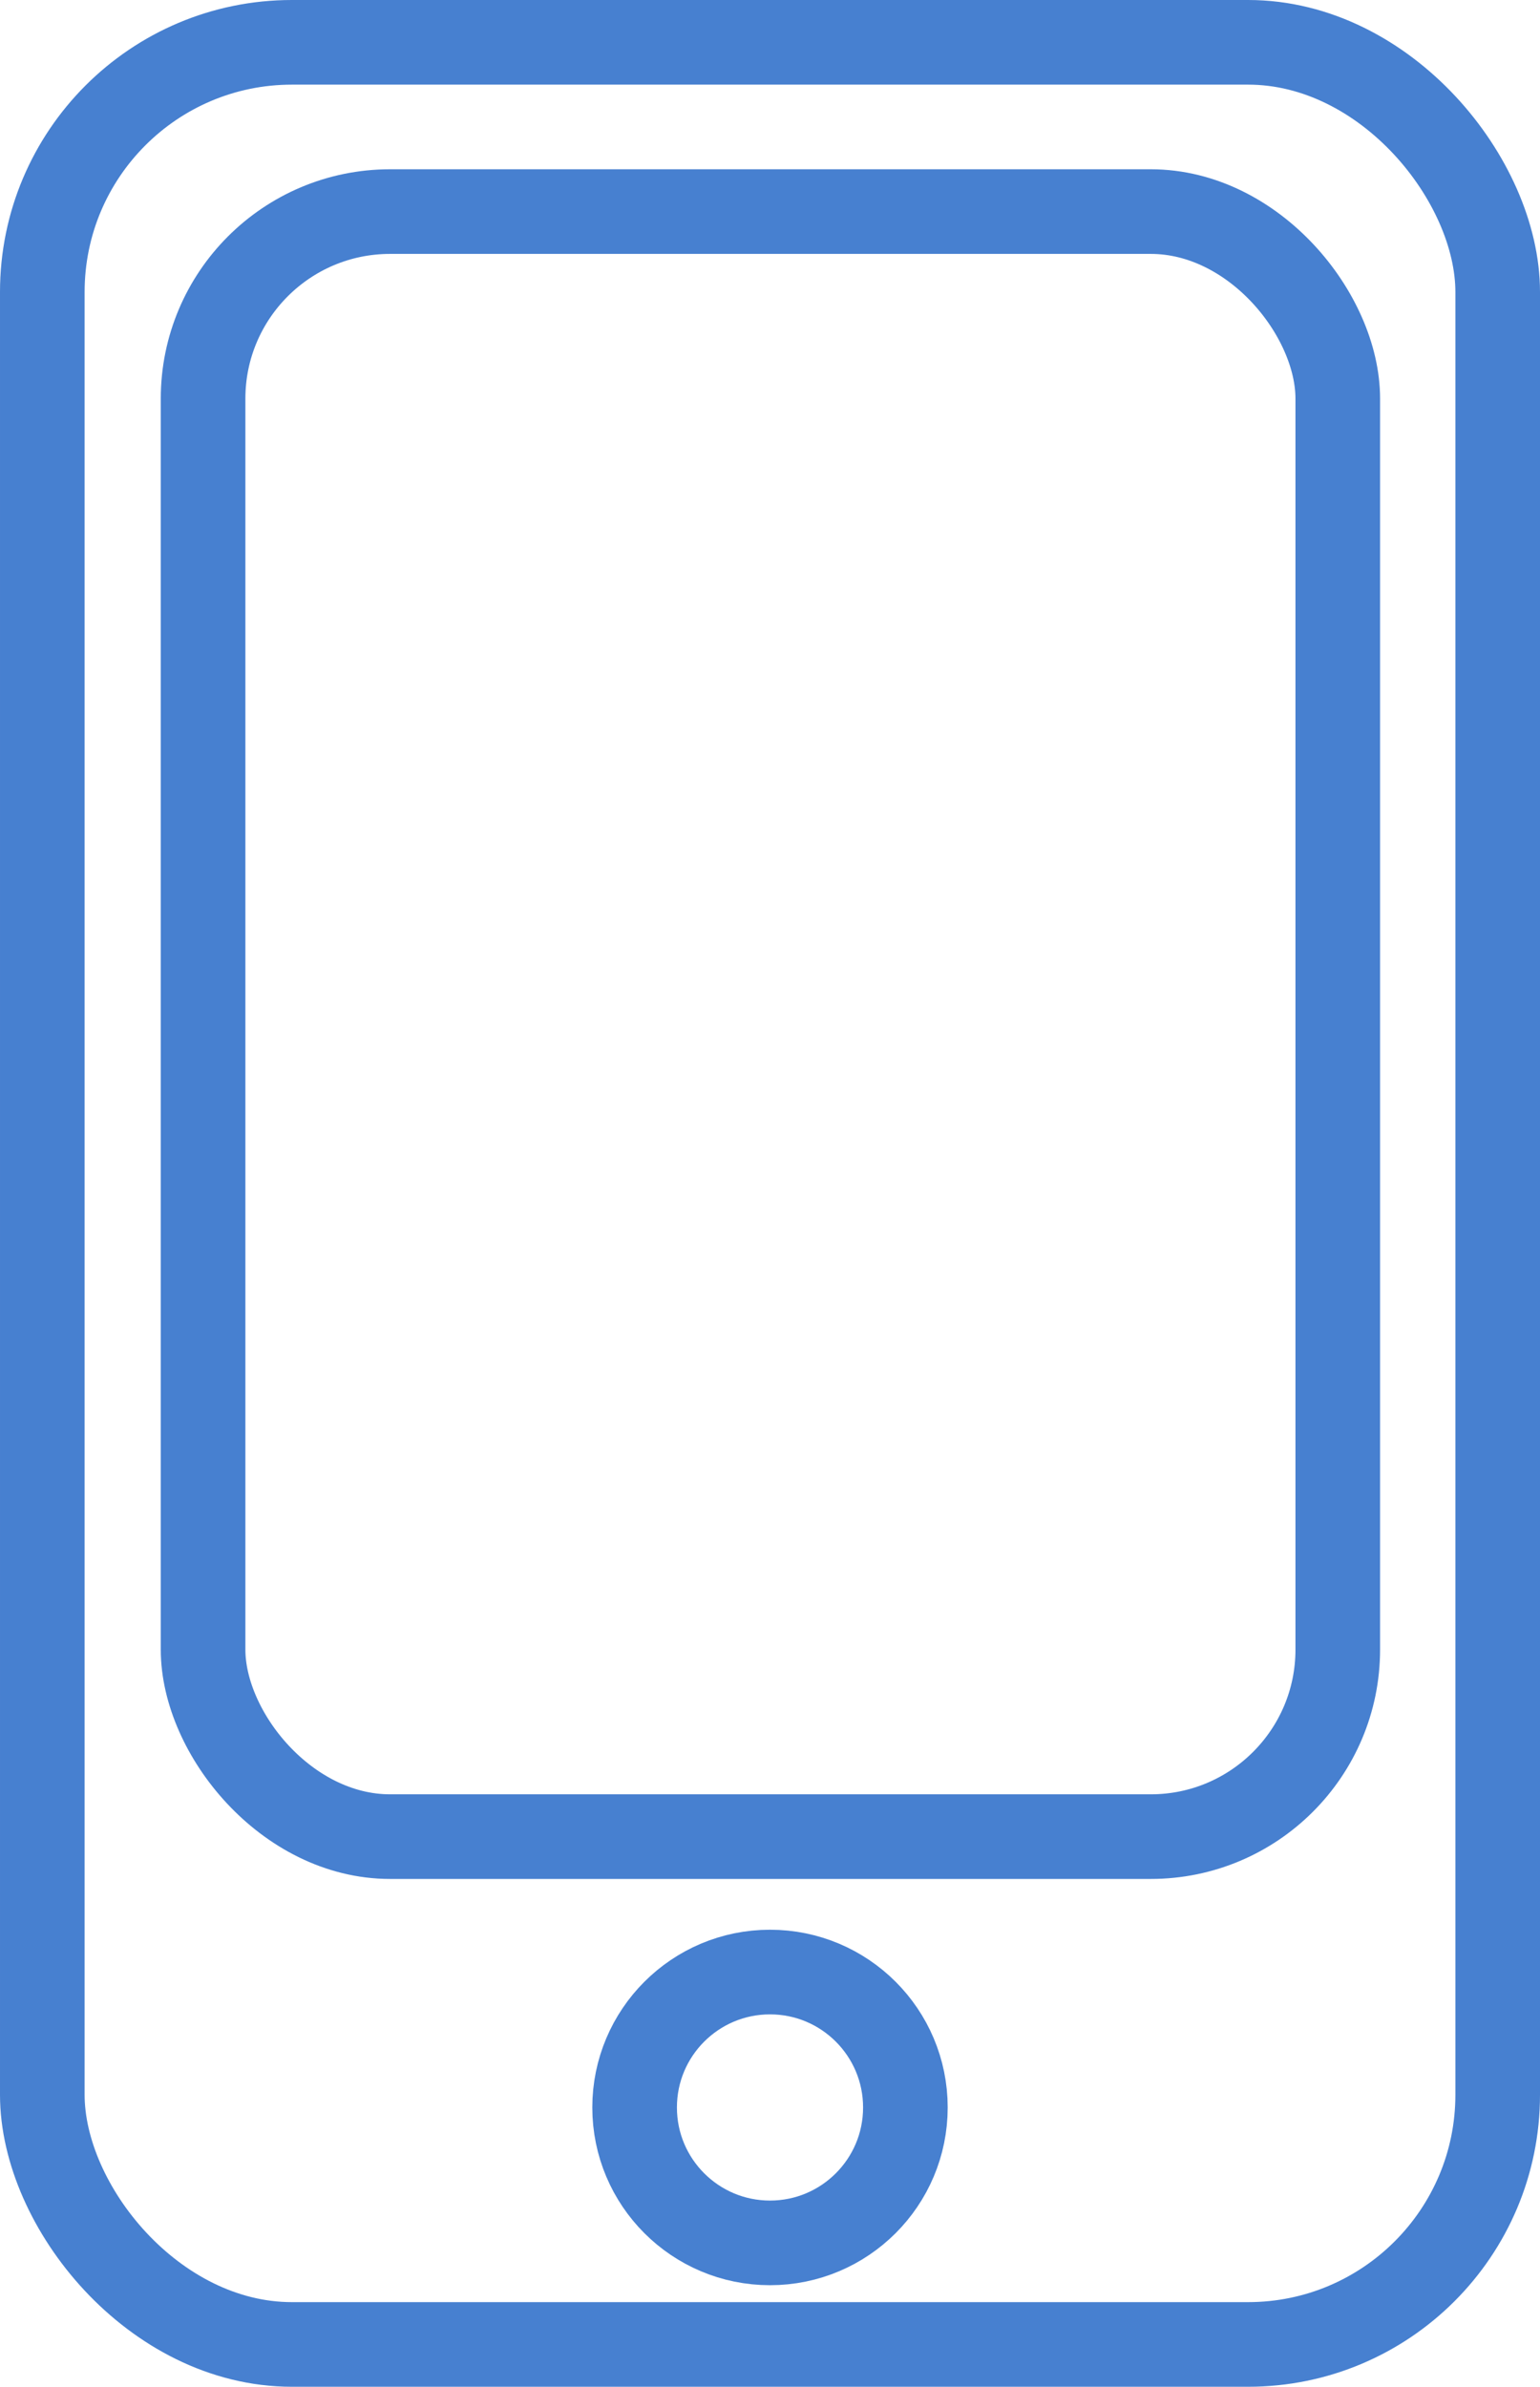 <svg xmlns="http://www.w3.org/2000/svg" width="18.2" height="28.2" viewBox="0 0 18.2 28.2">
  <defs>
    <style>
      .cls-1 {
        fill: none;
        stroke: #4780d0;
        stroke-miterlimit: 10;
      }
    </style>
  </defs>
  <title>service08</title>
  <g id="レイヤー_2" data-name="レイヤー 2">
    <g id="design">
      <g>
        <rect class="cls-1" x="0.5" y="0.5" width="17.2" height="27.2" rx="2.95"/>
        <rect class="cls-1" x="2.4" y="2.5" width="13.41" height="19.2" rx="2.21"/>
        <circle class="cls-1" cx="9.1" cy="24.9" r="1.6"/>
      </g>
    </g>
  </g>
</svg>
